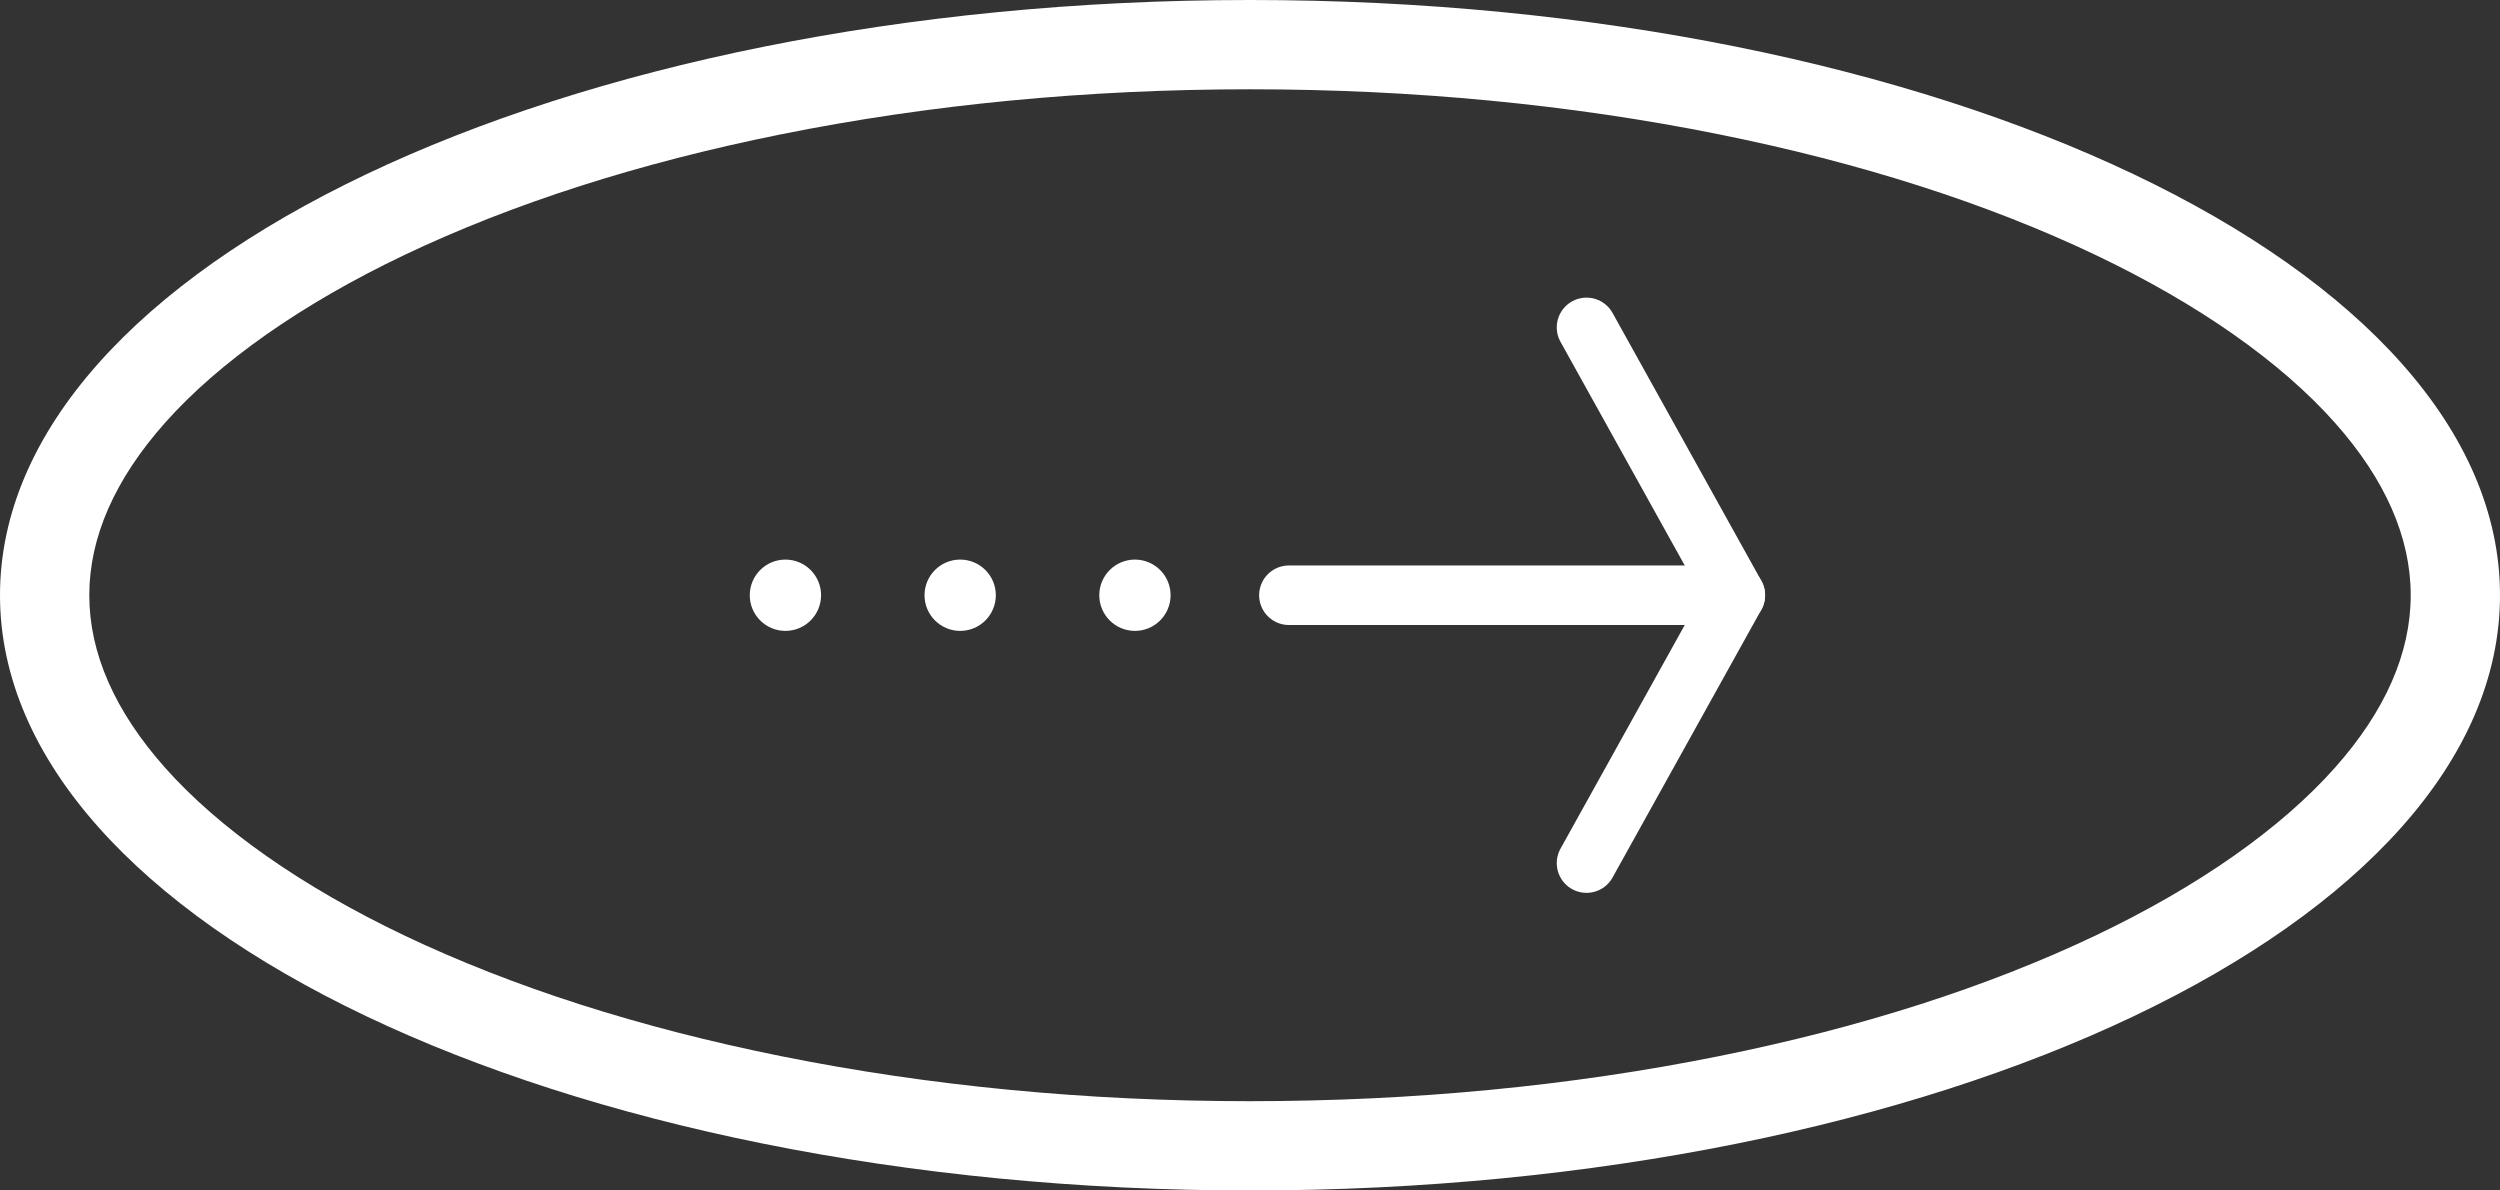 <svg xmlns="http://www.w3.org/2000/svg" width="84" height="40" viewBox="0 0 84 40">
  <rect x="0" y="0" width="84" height="40" fill="#333333" stroke="none"/>
  <g id="グループ_1776" data-name="グループ 1776" transform="translate(-1800.36 -1047.36)">
    <g id="パス_15702" data-name="パス 15702" transform="translate(1800.36 1047.36)" fill="none">
      <path d="M42,0C65.2,0,84,8.954,84,20S65.2,40,42,40,0,31.046,0,20,18.8,0,42,0Z" stroke="none"/>
      <path d="M 42 3 C 36.529 3 31.227 3.509 26.244 4.513 C 21.484 5.471 17.227 6.835 13.591 8.566 C 10.148 10.206 7.365 12.157 5.544 14.207 C 3.856 16.108 3 18.056 3 20 C 3 21.944 3.856 23.892 5.544 25.793 C 7.365 27.843 10.148 29.794 13.591 31.434 C 17.227 33.165 21.484 34.529 26.244 35.487 C 31.227 36.491 36.529 37 42 37 C 47.471 37 52.773 36.491 57.756 35.487 C 62.516 34.529 66.773 33.165 70.409 31.434 C 73.852 29.794 76.635 27.843 78.456 25.793 C 80.144 23.892 81 21.944 81 20 C 81 18.056 80.144 16.108 78.456 14.207 C 76.635 12.157 73.852 10.206 70.409 8.566 C 66.773 6.835 62.516 5.471 57.756 4.513 C 52.773 3.509 47.471 3 42 3 M 42 0 C 65.196 0 84 8.954 84 20 C 84 31.046 65.196 40 42 40 C 18.804 40 0 31.046 0 20 C 0 8.954 18.804 0 42 0 Z" stroke="none" fill="#fff"/>
    </g>
    <g id="グループ_1773" data-name="グループ 1773" transform="translate(1858.667 1058.36) rotate(90)">
      <path id="パス_15506" data-name="パス 15506" d="M0,5,9,0l9,5" transform="translate(0 0)" fill="none" stroke="#fff" stroke-linecap="round" stroke-linejoin="round" stroke-width="2"/>
      <path id="パス_15507" data-name="パス 15507" d="M0,15V0" transform="translate(9 0)" fill="none" stroke="#fff" stroke-linecap="round" stroke-linejoin="round" stroke-width="2"/>
      <circle id="楕円形_18" data-name="楕円形 18" cx="0.698" cy="0.698" r="0.698" transform="translate(8.302 25.347)" fill="#fff" stroke="#fff" stroke-linecap="round" stroke-linejoin="round" stroke-width="1"/>
      <circle id="楕円形_20" data-name="楕円形 20" cx="0.698" cy="0.698" r="0.698" transform="translate(8.302 31.219)" fill="#fff" stroke="#fff" stroke-linecap="round" stroke-linejoin="round" stroke-width="1"/>
      <circle id="楕円形_19" data-name="楕円形 19" cx="0.698" cy="0.698" r="0.698" transform="translate(8.302 19.475)" fill="#fff" stroke="#fff" stroke-linecap="round" stroke-linejoin="round" stroke-width="1"/>
    </g>
  </g>
</svg>
